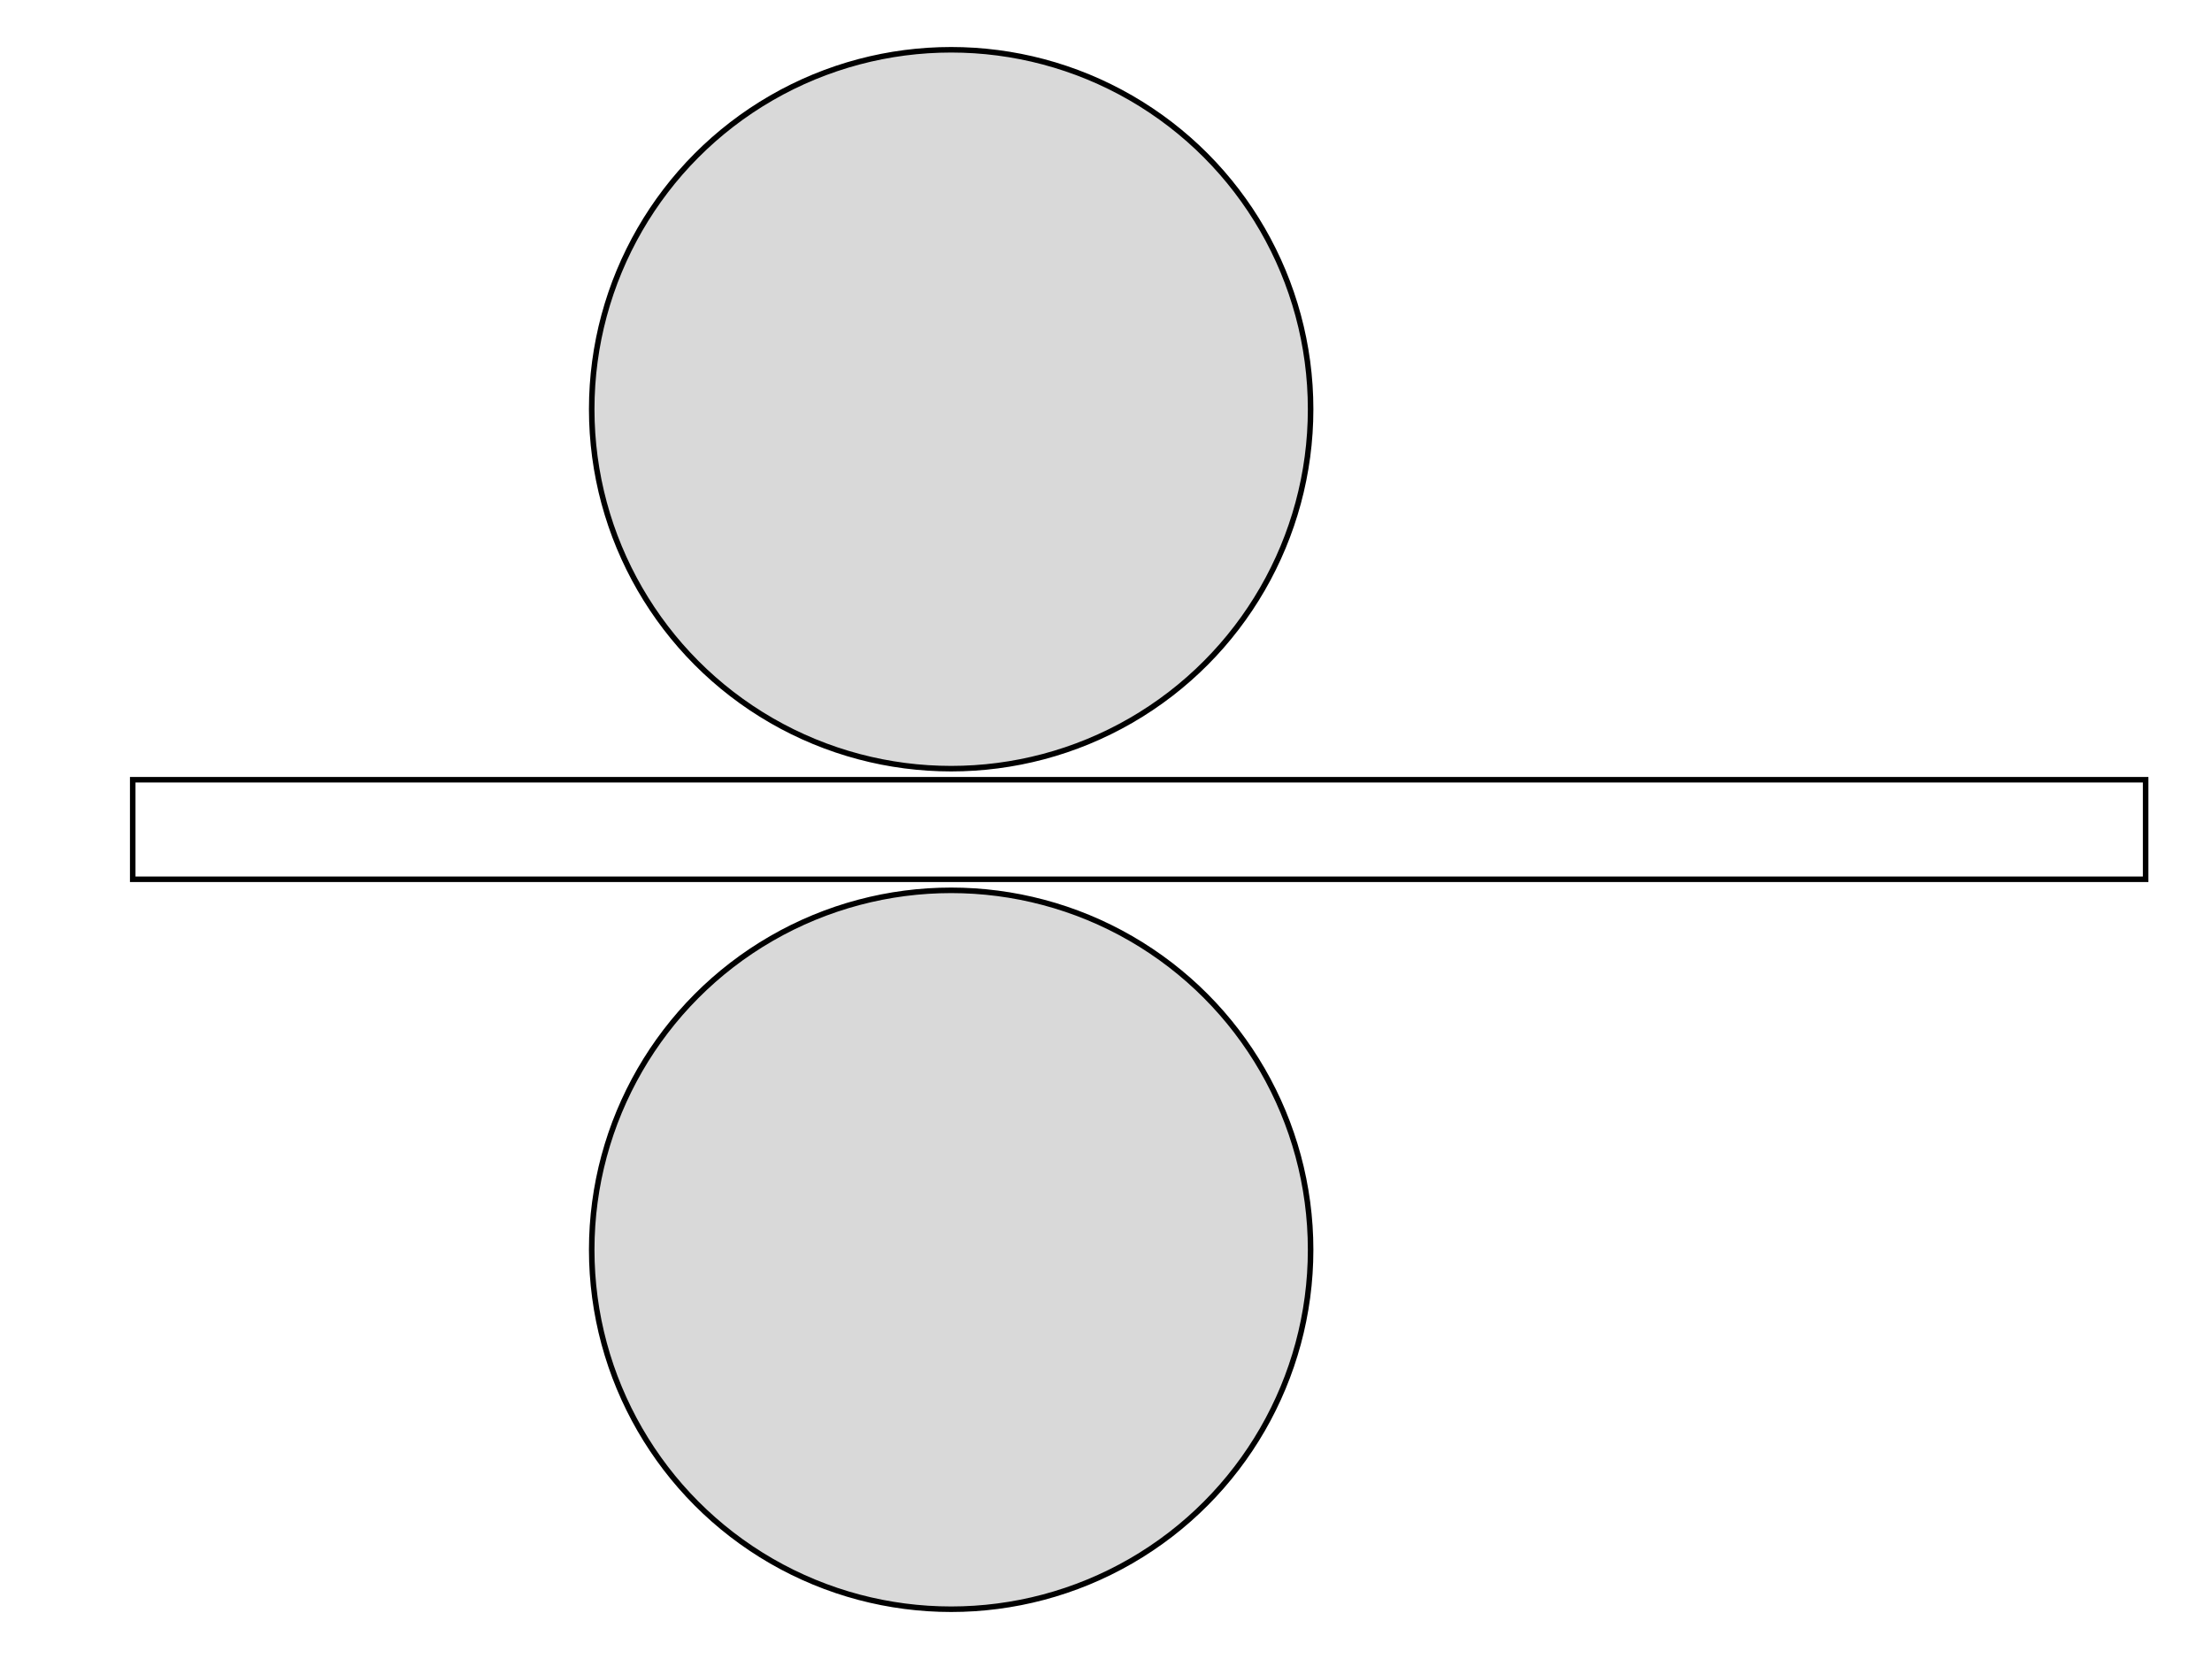 <svg xmlns="http://www.w3.org/2000/svg" width="400" height="300" fill="none" viewBox="0 0 400 300">
      <path fill="#fff" d="M0 0h400v300H0z" />
      <path fill="#fff" stroke="#000" strokeWidth="2" d="M24 141h364v18H24z" />
      <circle cx="172" cy="74" r="65" fill="#D9D9D9" stroke="#000" strokeWidth="2" />
      <circle cx="172" cy="226" r="65" fill="#D9D9D9" stroke="#000" strokeWidth="2" />
    </svg>